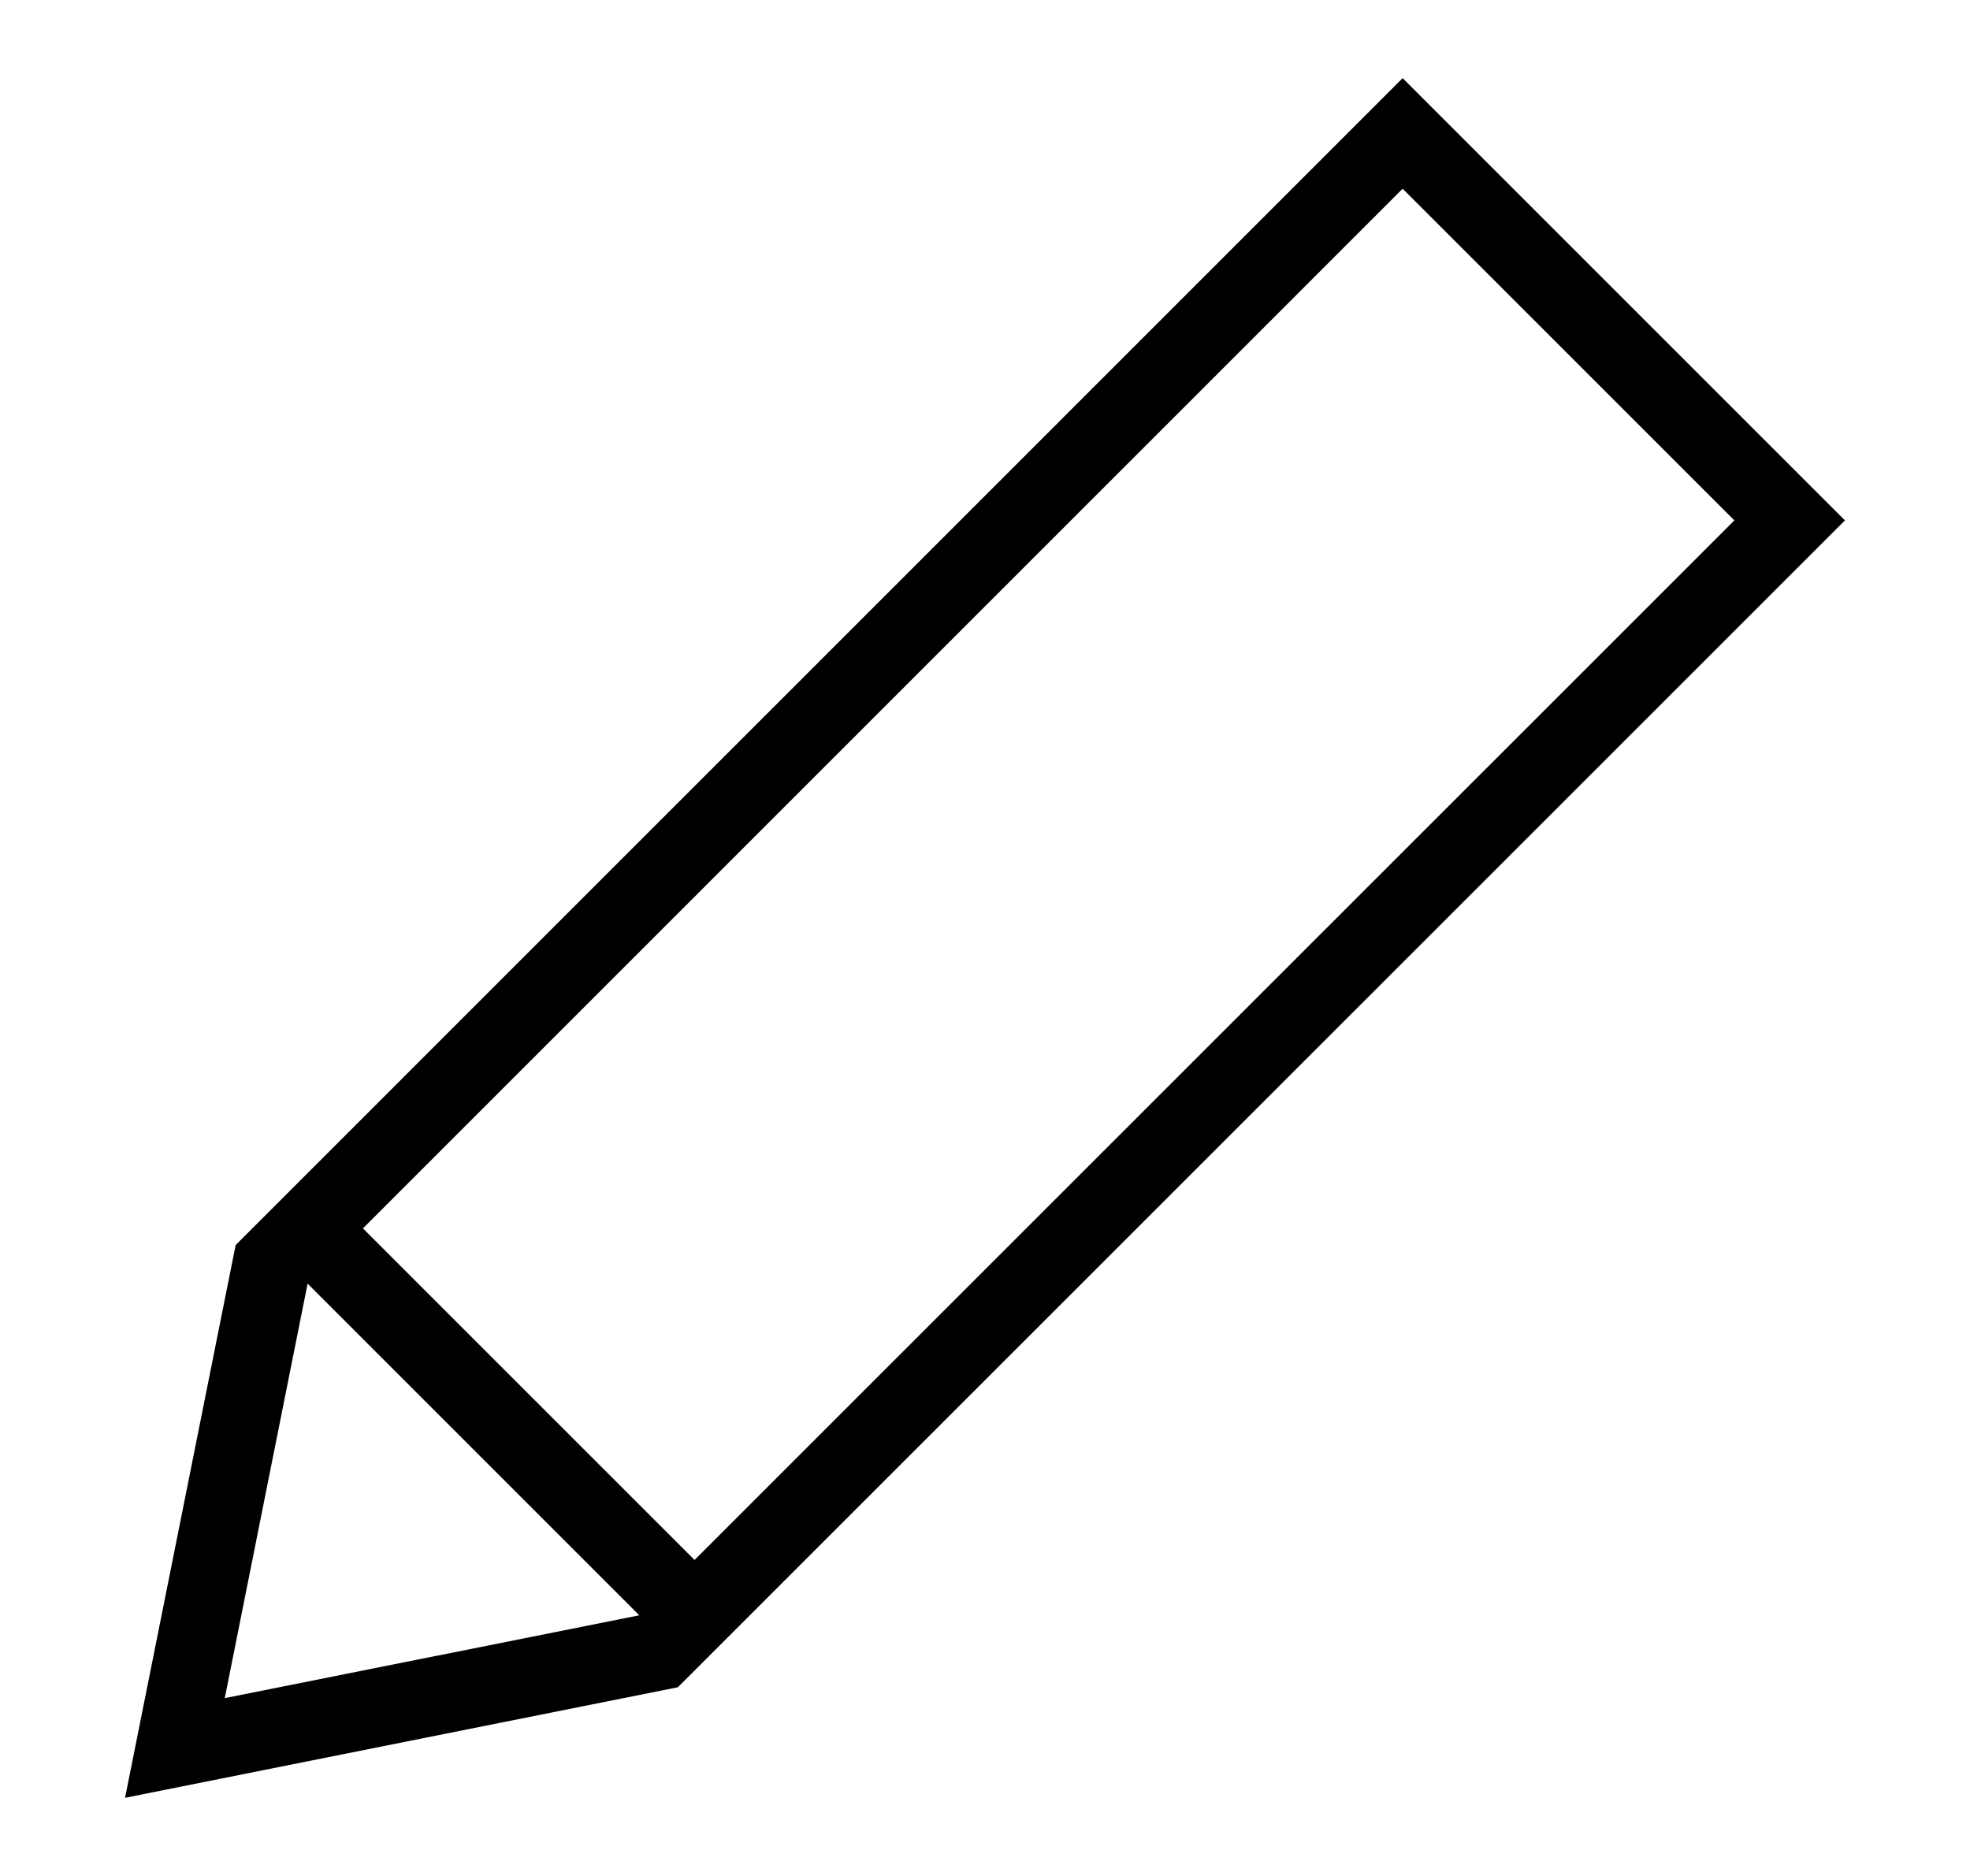 <svg width="21" height="20" viewBox="0 0 21 20" fill="none" xmlns="http://www.w3.org/2000/svg">
<path fill-rule="evenodd" clip-rule="evenodd" d="M7.226 17.988L1.333 19.167L2.512 13.274L14.952 0.833L19.667 5.548L7.226 17.988ZM6.815 17.221L3.279 13.685L2.396 18.104L6.815 17.221ZM14.952 2.012L3.869 13.096L7.404 16.631L18.488 5.548L14.952 2.012Z" fill="black"/>
</svg>
